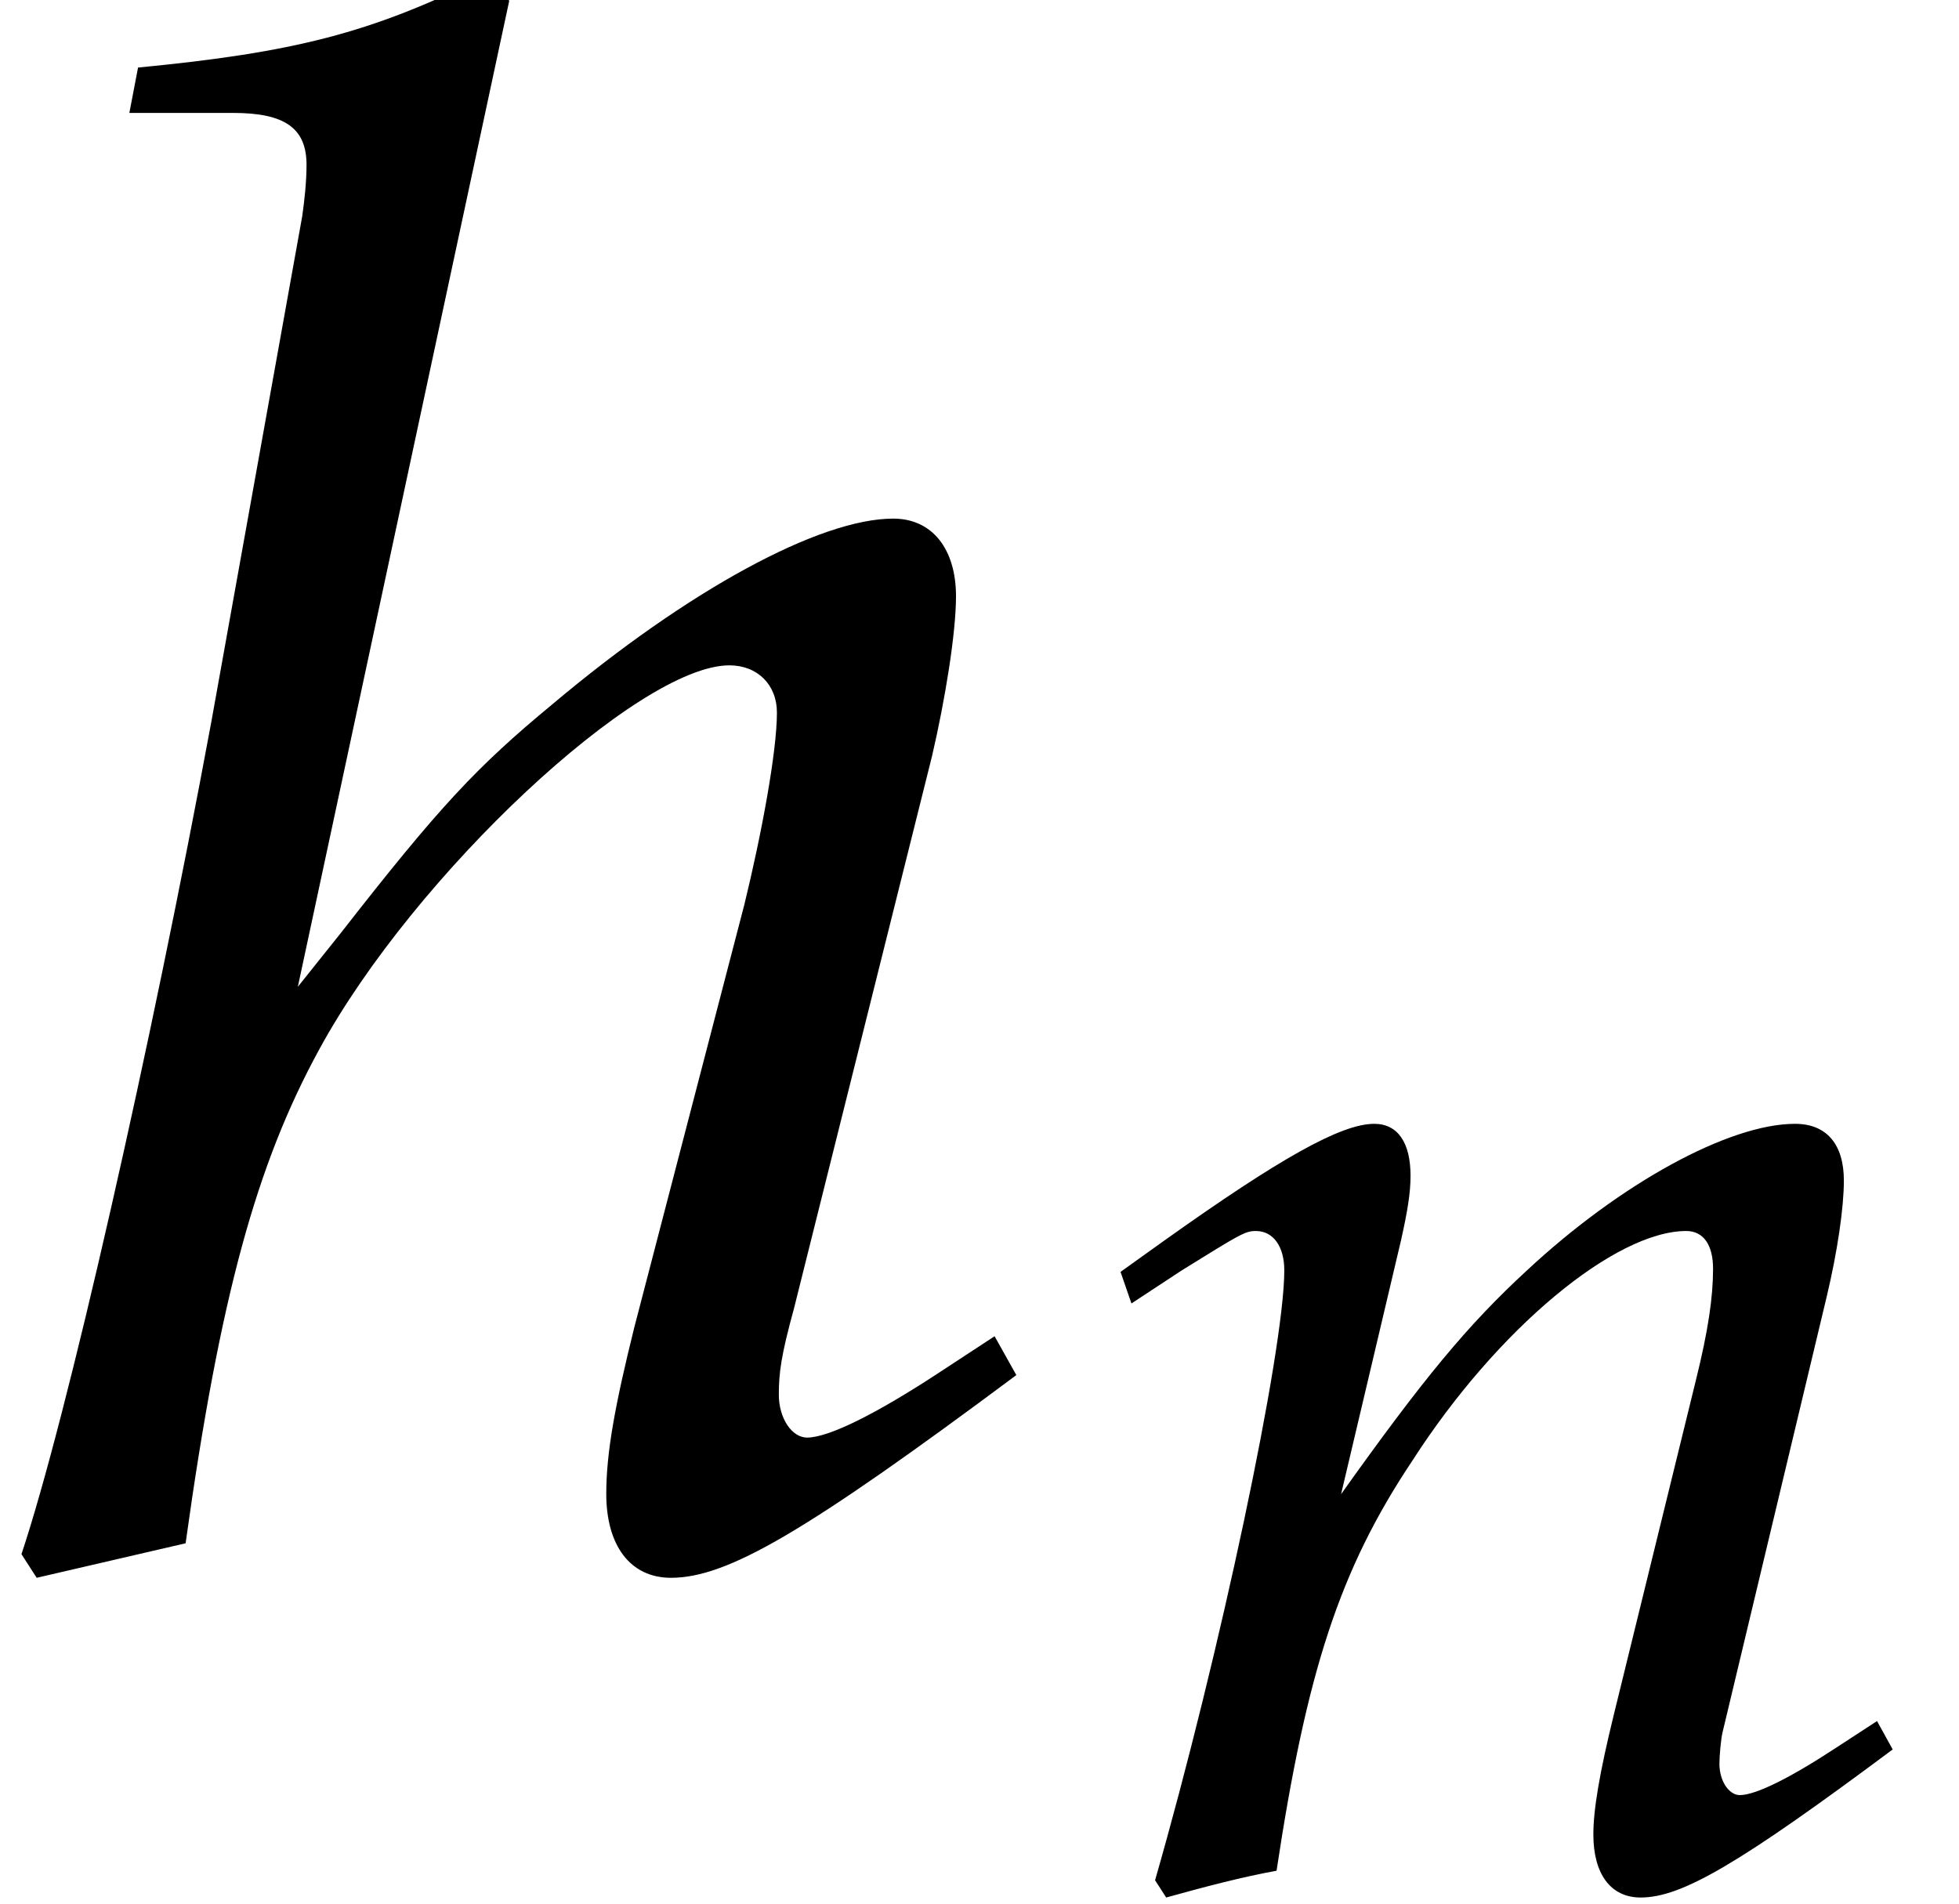 <?xml version='1.0' encoding='UTF-8'?>
<!-- This file was generated by dvisvgm 2.13.3 -->
<svg version='1.1' xmlns='http://www.w3.org/2000/svg' xmlns:xlink='http://www.w3.org/1999/xlink' width='9.869pt' height='9.592pt' viewBox='70.735 60.89 9.869 9.592'>
<defs>
<path id='g2-104' d='M1.874-5.733L1.779-5.82C1.366-5.614 1.08-5.542 .508-5.487L.476-5.32H.858C1.048-5.32 1.128-5.264 1.128-5.129C1.128-5.066 1.12-4.994 1.112-4.939L.778-3.081C.556-1.882 .246-.516 .079-.016L.135 .071L.683-.056C.81-.969 .945-1.453 1.175-1.874C1.525-2.517 2.35-3.287 2.684-3.287C2.787-3.287 2.859-3.216 2.859-3.113C2.859-2.97 2.803-2.668 2.739-2.406L2.334-.85C2.263-.564 2.231-.389 2.231-.238C2.231-.048 2.319 .071 2.469 .071C2.676 .071 2.962-.095 3.74-.675L3.66-.818L3.454-.683C3.224-.532 3.049-.445 2.97-.445C2.914-.445 2.866-.516 2.866-.603C2.866-.683 2.874-.746 2.922-.921L3.43-2.954C3.478-3.16 3.518-3.406 3.518-3.541C3.518-3.716 3.43-3.827 3.287-3.827C3.017-3.827 2.533-3.565 2.033-3.144C1.755-2.914 1.62-2.771 1.255-2.303L1.096-2.104L1.874-5.733Z'/>
<path id='g2-110' d='M.191-3.081L.246-2.922L.5-3.089C.794-3.271 .818-3.287 .873-3.287C.961-3.287 1.016-3.208 1.016-3.089C1.016-2.684 .691-1.151 .365-.016L.421 .071C.619 .016 .802-.032 .977-.064C1.128-1.064 1.294-1.58 1.66-2.128C2.088-2.795 2.684-3.287 3.041-3.287C3.128-3.287 3.176-3.216 3.176-3.097C3.176-2.954 3.152-2.787 3.089-2.533L2.676-.85C2.604-.556 2.573-.373 2.573-.246C2.573-.048 2.66 .071 2.811 .071C3.017 .071 3.303-.095 4.081-.675L4.002-.818L3.795-.683C3.565-.532 3.391-.445 3.311-.445C3.256-.445 3.208-.516 3.208-.603C3.208-.643 3.216-.731 3.224-.762L3.748-2.954C3.803-3.184 3.835-3.406 3.835-3.541C3.835-3.724 3.748-3.827 3.589-3.827C3.256-3.827 2.708-3.526 2.239-3.089C1.937-2.811 1.715-2.541 1.302-1.961L1.604-3.24C1.636-3.383 1.652-3.478 1.652-3.565C1.652-3.732 1.588-3.827 1.469-3.827C1.302-3.827 .993-3.653 .413-3.24L.191-3.081Z'/>
<use id='g5-104' xlink:href='#g2-104' transform='scale(1.369)'/>
</defs>
<g id='page1'>
<use x='70.735' y='68.742' xlink:href='#g5-104'/>
<use x='76.189' y='70.379' xlink:href='#g2-110'/>
</g>
</svg><!--Rendered by QuickLaTeX.com-->